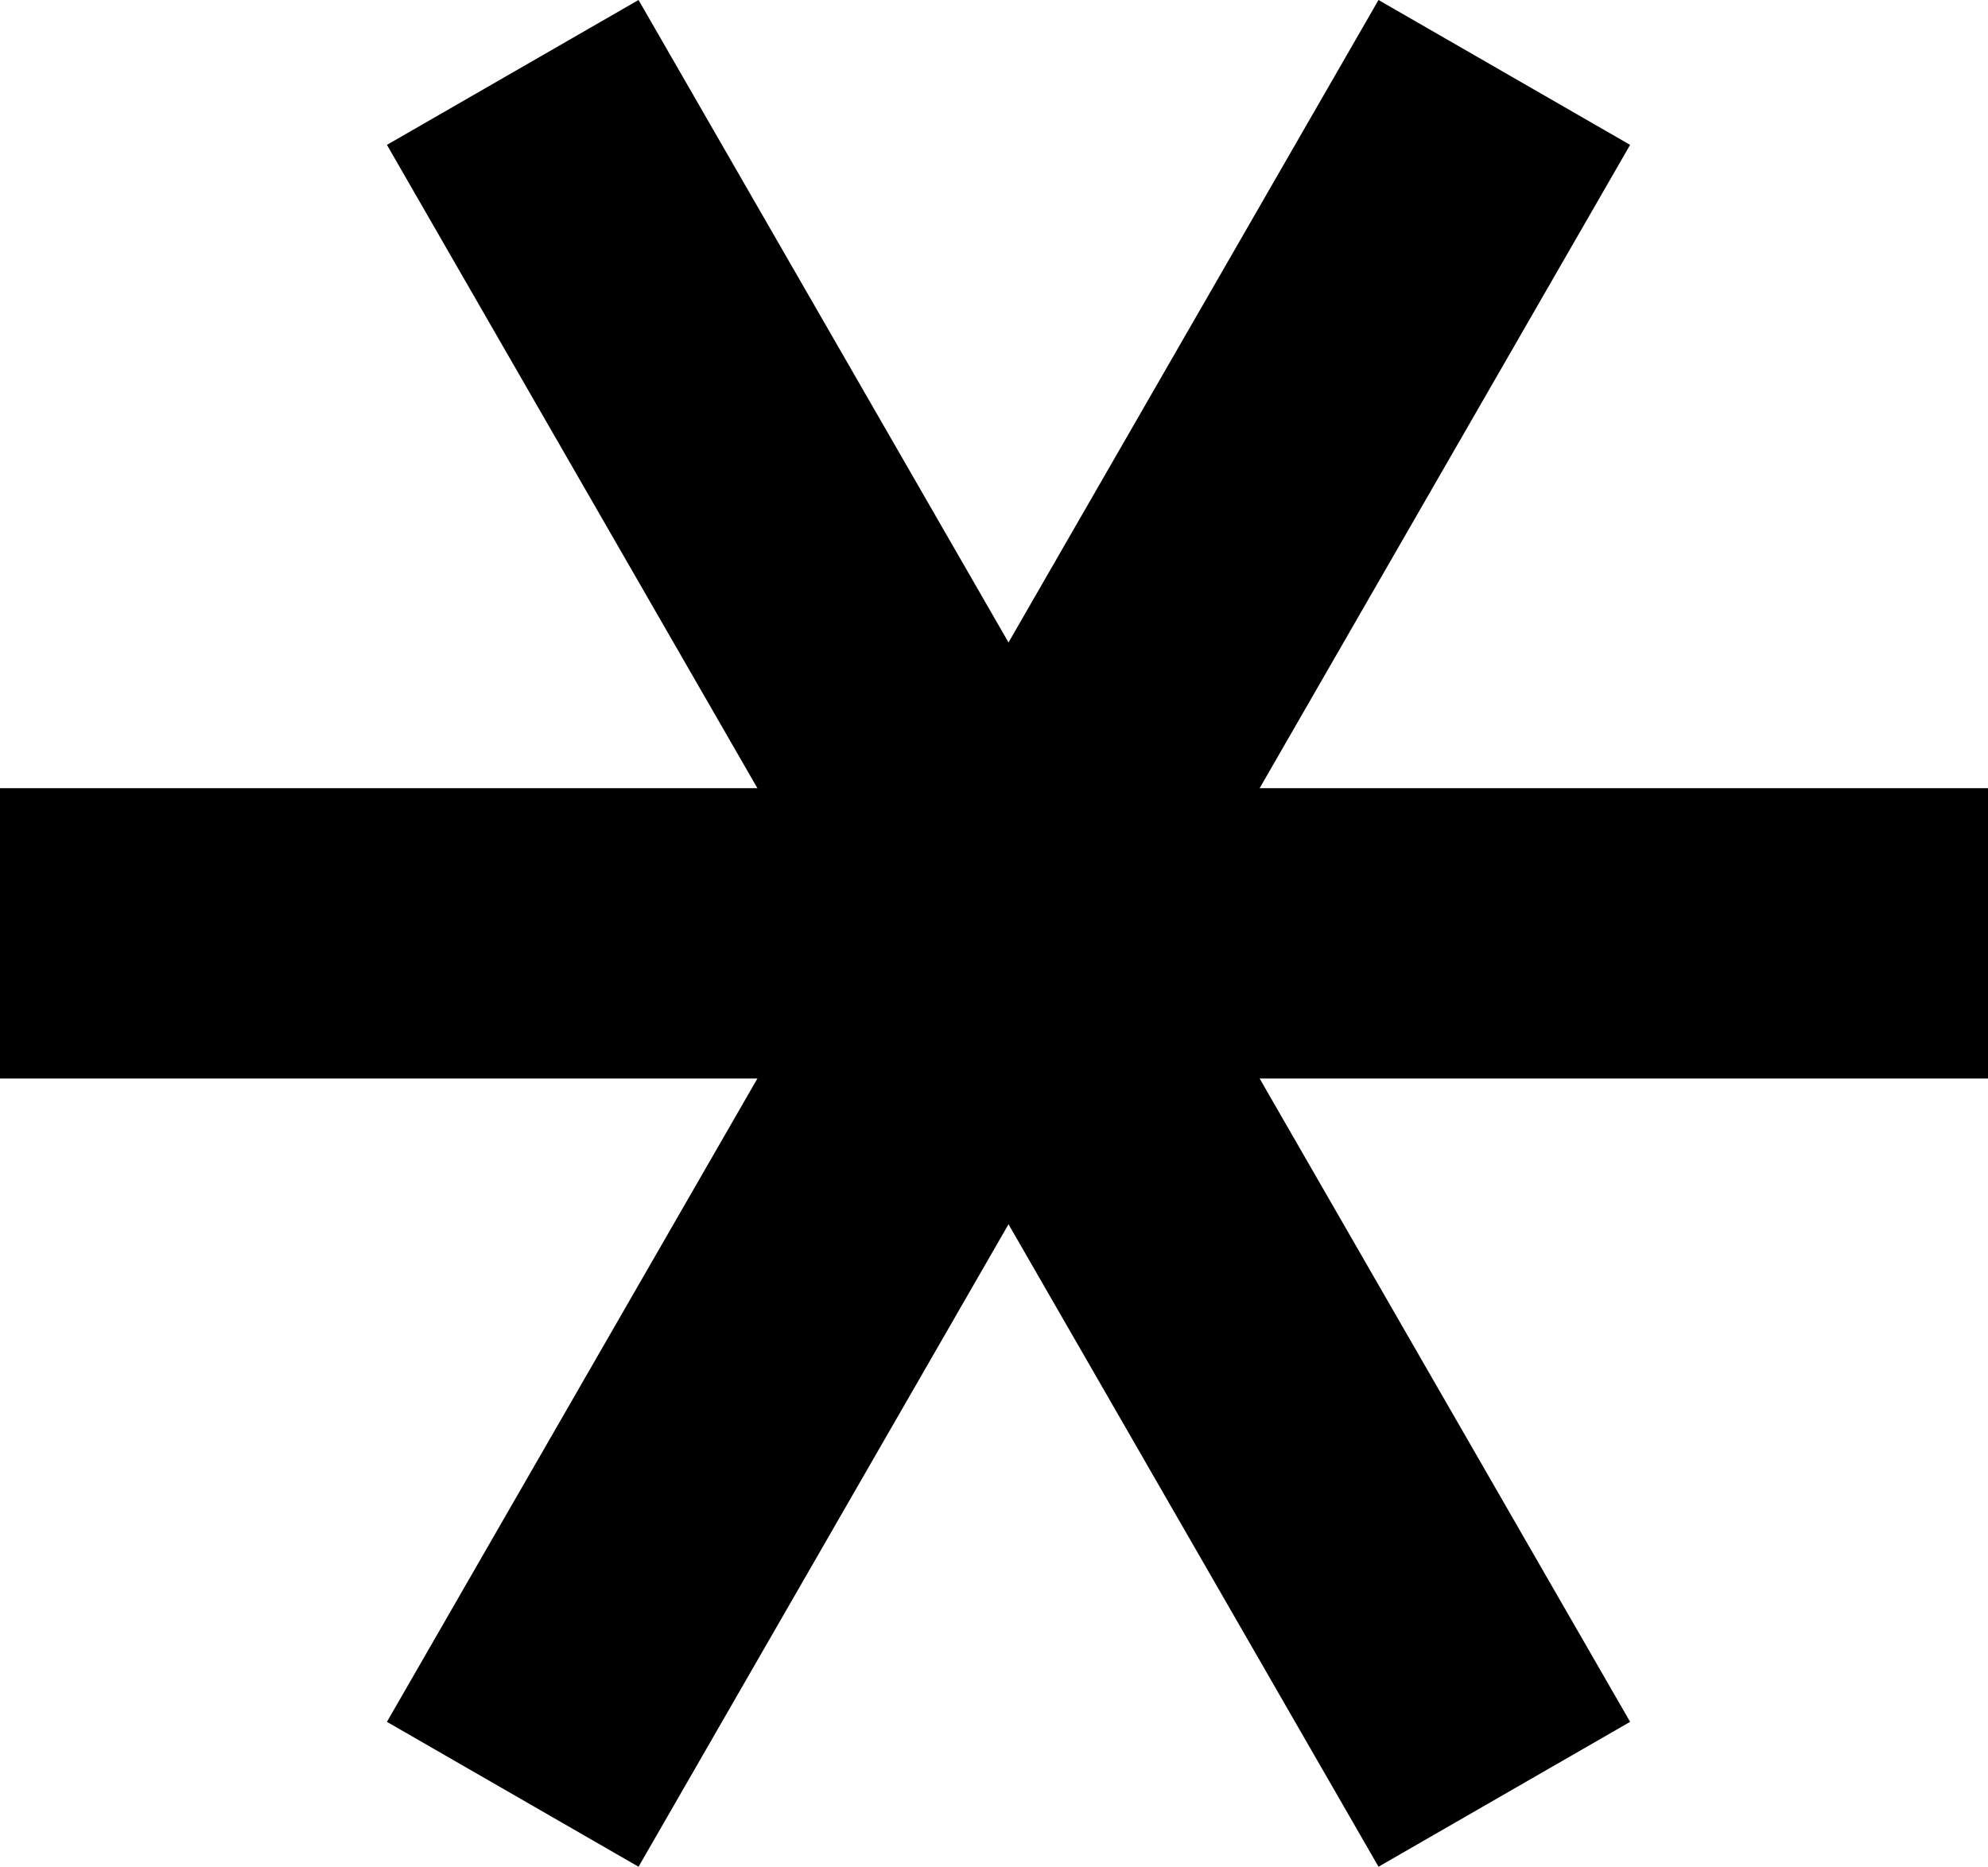 <?xml version="1.0" encoding="UTF-8"?> <svg xmlns="http://www.w3.org/2000/svg" width="67.1" height="63.011" viewBox="0 0 67.1 63.011"><g id="Grupo_405" data-name="Grupo 405" transform="translate(-8.9 -11.955)"><line id="Línea_11" data-name="Línea 11" x2="67.1" transform="translate(8.9 43.46)" fill="none" stroke="#000" stroke-miterlimit="10" stroke-width="9.8"></line><line id="Línea_12" data-name="Línea 12" y1="58.121" x2="33.468" transform="translate(26.206 14.4)" fill="none" stroke="#000" stroke-miterlimit="10" stroke-width="9.8"></line><line id="Línea_13" data-name="Línea 13" x1="33.468" y1="58.121" transform="translate(26.206 14.4)" fill="none" stroke="#000" stroke-miterlimit="10" stroke-width="9.8"></line></g></svg> 